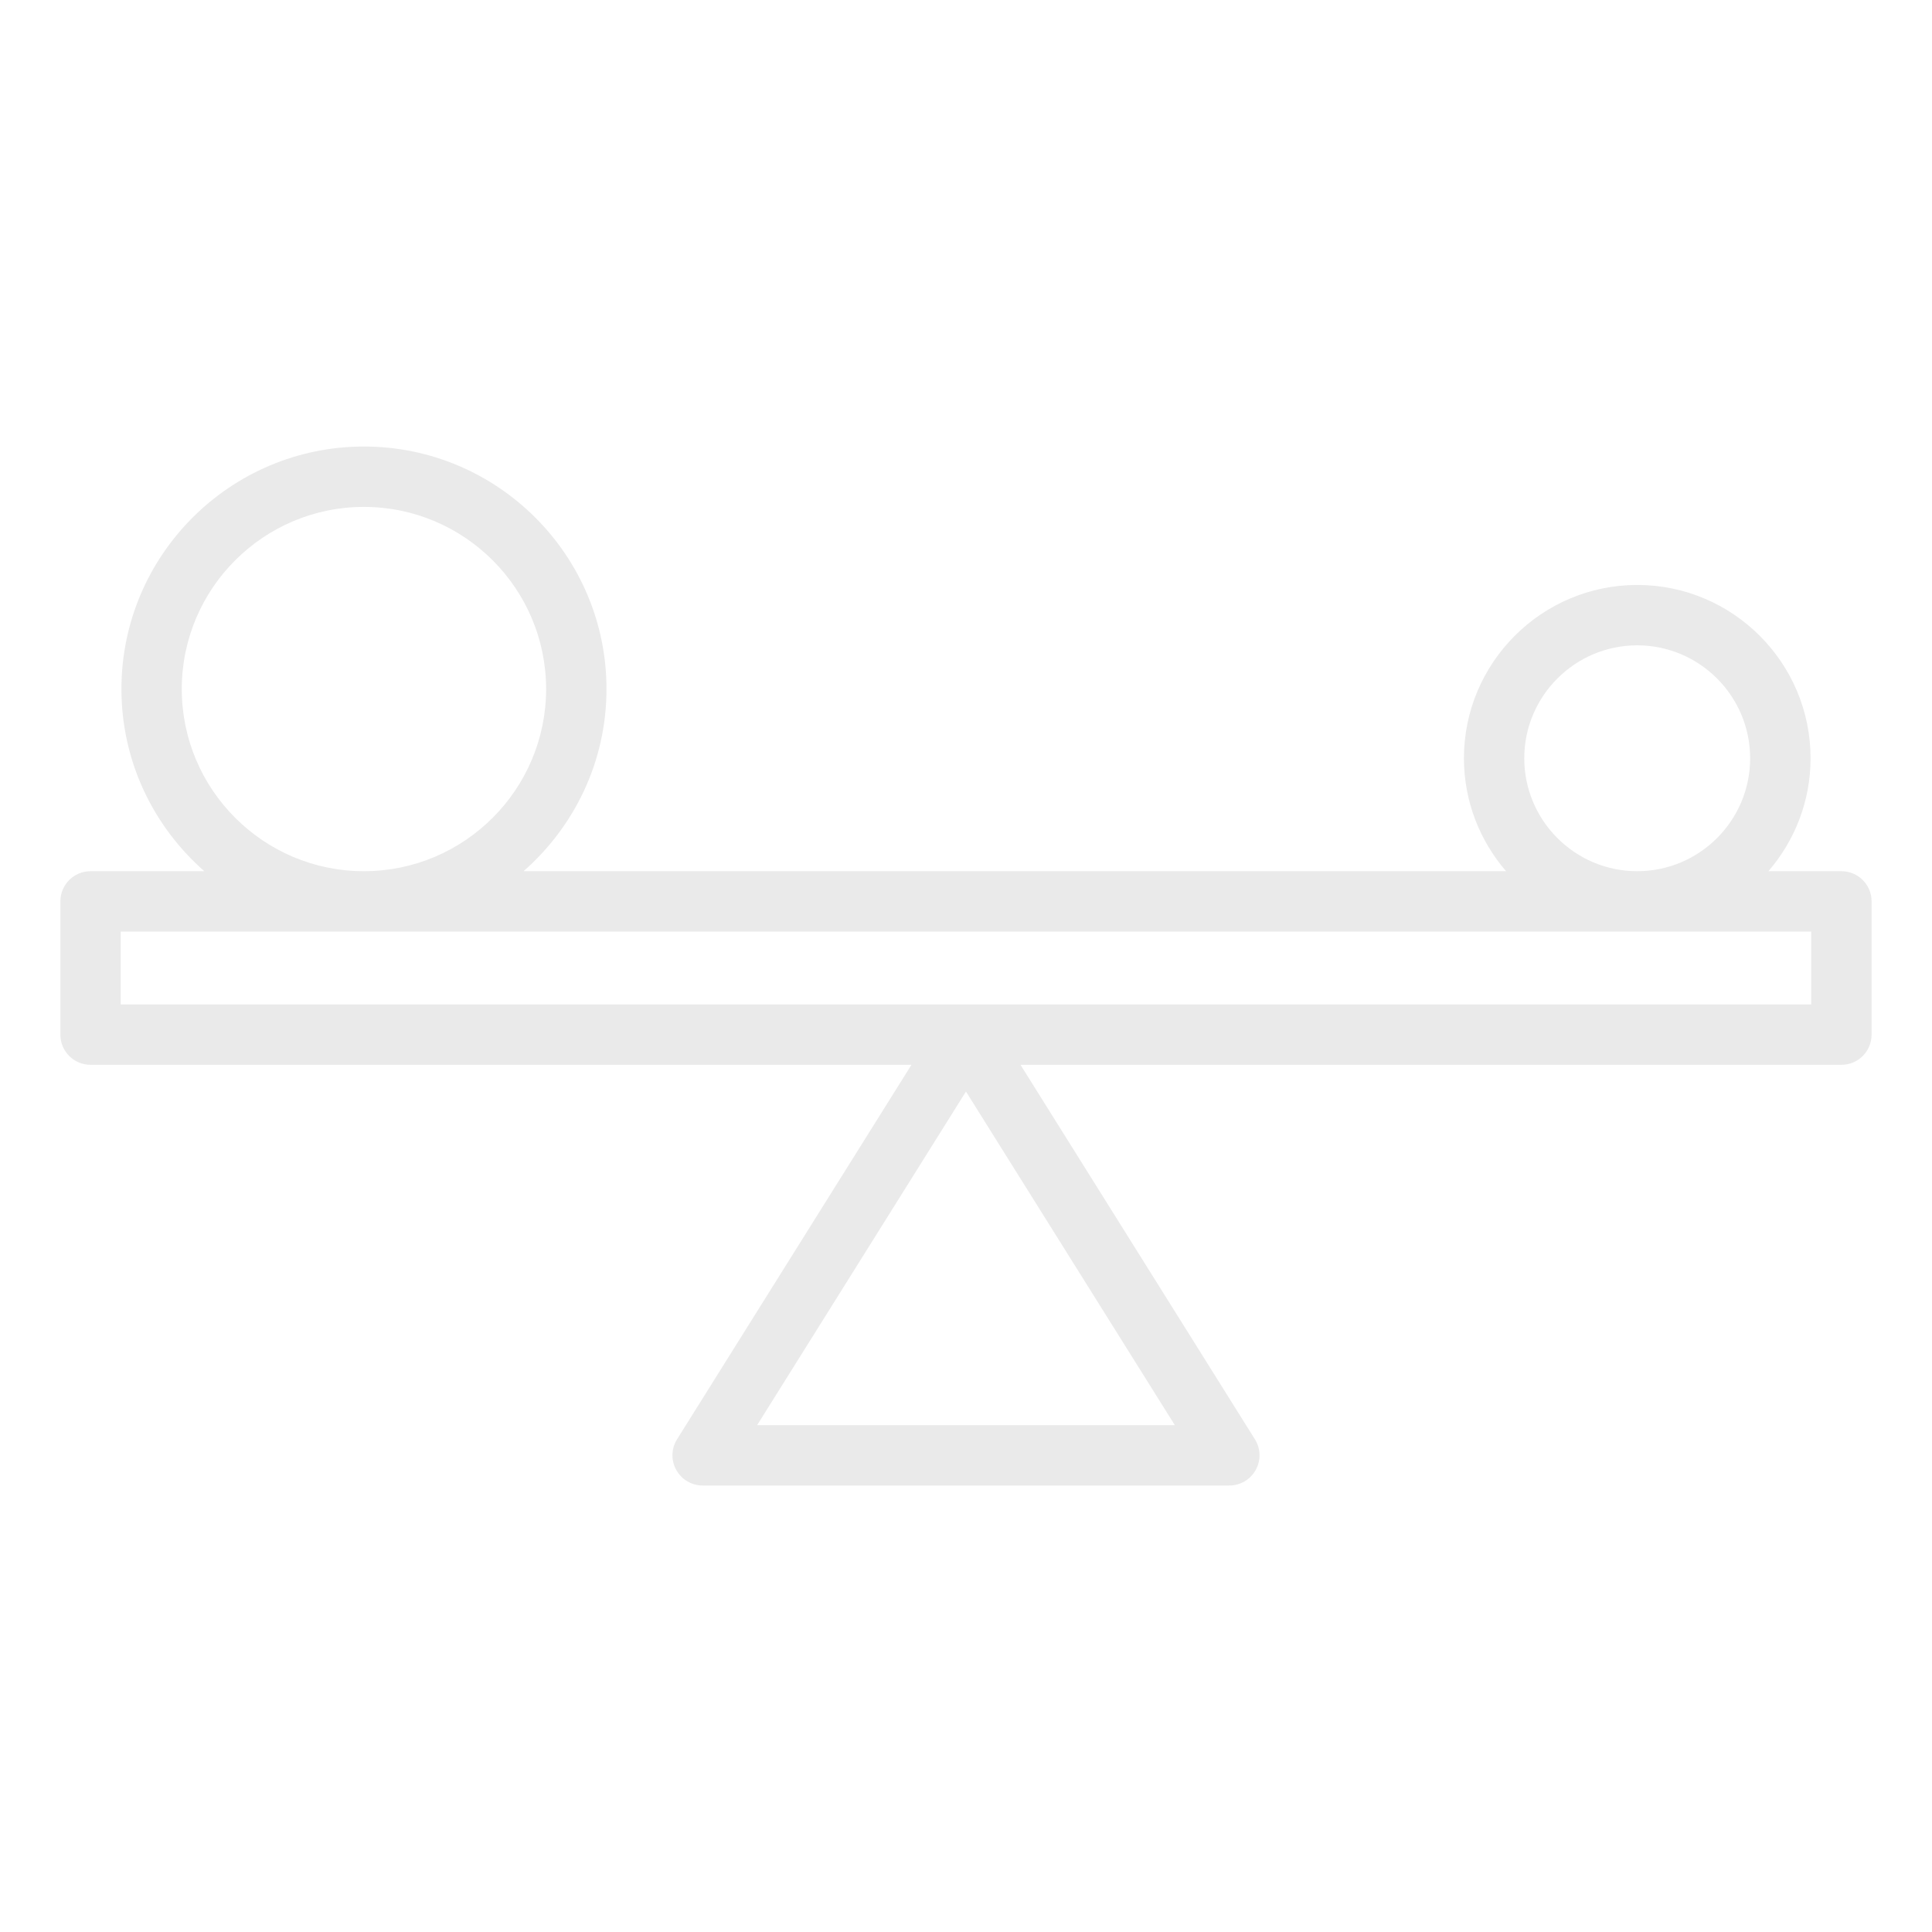 <svg width="48" height="48" viewBox="0 0 48 48" fill="none" xmlns="http://www.w3.org/2000/svg">
<path d="M45.749 21.645H43.936C44.586 20.89 44.983 19.911 44.983 18.839C44.983 16.465 43.051 14.533 40.677 14.533C38.303 14.533 36.371 16.465 36.371 18.839C36.371 19.911 36.767 20.89 37.418 21.645H13.007C14.267 20.539 15.068 18.923 15.068 17.119C15.068 13.797 12.365 11.094 9.042 11.094C5.719 11.094 3.017 13.797 3.017 17.119C3.017 18.923 3.817 20.539 5.077 21.645H2.25C1.835 21.645 1.5 21.98 1.5 22.395V25.705C1.5 26.12 1.835 26.455 2.25 26.455H22.645L16.821 35.759C16.676 35.99 16.669 36.281 16.801 36.52C16.933 36.759 17.185 36.907 17.457 36.907H30.542C30.814 36.907 31.066 36.76 31.198 36.52C31.331 36.282 31.323 35.99 31.178 35.759L25.354 26.455H45.749C46.164 26.455 46.499 26.12 46.499 25.705V22.395C46.499 21.98 46.164 21.645 45.749 21.645ZM18.811 35.407L23.999 27.119L29.188 35.407H18.811ZM37.87 18.839C37.87 17.293 39.13 16.033 40.676 16.033C42.223 16.033 43.482 17.293 43.482 18.839C43.482 20.386 42.223 21.645 40.676 21.645C39.13 21.645 37.87 20.386 37.87 18.839ZM4.516 17.119C4.516 14.624 6.546 12.594 9.041 12.594C11.537 12.594 13.568 14.624 13.568 17.119C13.568 19.614 11.537 21.645 9.041 21.645C6.545 21.645 4.516 19.614 4.516 17.119ZM44.999 24.955H2.999V23.145H44.999V24.955Z" fill="#EAEAEA"/>
</svg>
